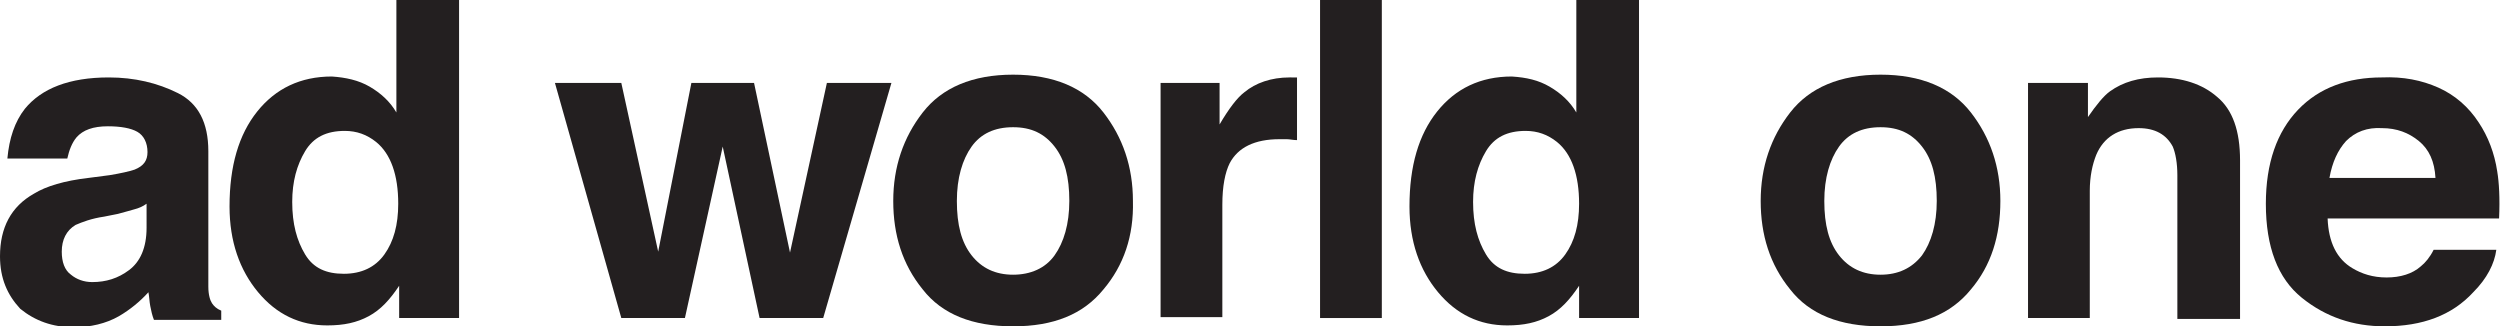 <?xml version="1.0" encoding="utf-8"?>
<!-- Generator: Adobe Illustrator 23.0.4, SVG Export Plug-In . SVG Version: 6.00 Build 0)  -->
<svg version="1.1" id="Layer_1" xmlns="http://www.w3.org/2000/svg" xmlns:xlink="http://www.w3.org/1999/xlink" x="0px" y="0px"
	 viewBox="0 0 271.2 35.4" style="enable-background:new 0 0 271.2 35.4;" xml:space="preserve">
<style type="text/css">
	.st0{fill:#231F20;}
</style>
<g>
	<path class="st0" d="M11.9,19c1.2-0.2,2.1-0.4,2.7-0.6c1-0.4,1.4-1,1.4-1.9c0-1-0.4-1.8-1.1-2.2s-1.8-0.6-3.2-0.6
		c-1.6,0-2.7,0.4-3.4,1.2c-0.5,0.6-0.8,1.4-1,2.3H0.8C1,15,1.6,13.2,2.7,11.8c1.8-2.2,4.8-3.4,9.1-3.4c2.8,0,5.3,0.6,7.5,1.7
		s3.3,3.2,3.3,6.3v11.7c0,0.8,0,1.8,0,3c0,0.9,0.2,1.5,0.4,1.8s0.5,0.6,1,0.8v1h-7.3c-0.2-0.5-0.3-1-0.4-1.5s-0.1-1-0.2-1.5
		c-0.9,1-2,1.9-3.2,2.6c-1.4,0.8-3.1,1.2-4.9,1.2c-2.3,0-4.2-0.7-5.8-2C0.8,32,0,30.2,0,27.8c0-3.1,1.2-5.4,3.7-6.8
		C5,20.2,7,19.6,9.6,19.3L11.9,19z M15.9,22.1c-0.4,0.3-0.9,0.5-1.3,0.6s-1,0.3-1.8,0.5l-1.5,0.3c-1.4,0.2-2.4,0.6-3.1,0.9
		C7.2,25,6.7,26,6.7,27.3c0,1.1,0.3,2,1,2.5c0.6,0.5,1.4,0.8,2.3,0.8c1.5,0,2.8-0.4,4-1.3s1.9-2.4,1.9-4.6V22.1z"/>
	<path class="st0" d="M40.1,9.4c1.2,0.7,2.2,1.6,2.9,2.8V0h6.8v34.5h-6.5V31c-1,1.5-2,2.6-3.3,3.3s-2.7,1-4.5,1
		c-3,0-5.5-1.2-7.5-3.6s-3.1-5.5-3.1-9.3c0-4.4,1-7.8,3-10.3s4.7-3.8,8.1-3.8C37.5,8.4,38.9,8.7,40.1,9.4z M41.7,27.6
		c1-1.4,1.5-3.2,1.5-5.5c0-3.1-0.8-5.4-2.4-6.7c-1-0.8-2.1-1.2-3.4-1.2c-2,0-3.4,0.7-4.3,2.2s-1.4,3.3-1.4,5.5
		c0,2.4,0.5,4.2,1.4,5.7s2.3,2.1,4.2,2.1S40.7,29,41.7,27.6z"/>
	<path class="st0" d="M75,9h6.8l3.9,18.4l4-18.4h7l-7.4,25.5h-6.9l-4-18.6l-4.1,18.6h-6.9L60.2,9h7.2l4,18.3L75,9z"/>
	<path class="st0" d="M119.7,31.4c-2.2,2.7-5.4,4-9.8,4s-7.7-1.3-9.8-4c-2.2-2.7-3.2-5.9-3.2-9.6c0-3.7,1.1-6.9,3.2-9.6
		s5.4-4.1,9.8-4.1s7.7,1.4,9.8,4.1s3.2,5.9,3.2,9.6C123,25.6,121.9,28.8,119.7,31.4z M114.4,27.7c1-1.4,1.6-3.4,1.6-5.9
		c0-2.6-0.5-4.5-1.6-5.9s-2.5-2.1-4.5-2.1s-3.5,0.7-4.5,2.1s-1.6,3.4-1.6,5.9c0,2.6,0.5,4.5,1.6,5.9s2.6,2.1,4.5,2.1
		S113.4,29.1,114.4,27.7z"/>
	<path class="st0" d="M140.1,8.4c0.1,0,0.3,0,0.6,0v6.8c-0.4,0-0.8-0.1-1.1-0.1s-0.6,0-0.8,0c-2.7,0-4.5,0.9-5.4,2.6
		c-0.5,1-0.8,2.5-0.8,4.5v12.2h-6.7V9h6.4v4.5c1-1.7,1.9-2.9,2.7-3.5c1.2-1,2.9-1.6,4.9-1.6C139.9,8.4,140,8.4,140.1,8.4z"/>
	<path class="st0" d="M149.9,34.5h-6.7V0h6.7V34.5z"/>
	<path class="st0" d="M168.1,9.4c1.2,0.7,2.2,1.6,2.9,2.8V0h6.8v34.5h-6.5V31c-1,1.5-2,2.6-3.3,3.3s-2.7,1-4.5,1
		c-3,0-5.5-1.2-7.5-3.6s-3.1-5.5-3.1-9.3c0-4.4,1-7.8,3-10.3s4.7-3.8,8.1-3.8C165.6,8.4,166.9,8.7,168.1,9.4z M169.8,27.6
		c1-1.4,1.5-3.2,1.5-5.5c0-3.1-0.8-5.4-2.4-6.7c-1-0.8-2.1-1.2-3.4-1.2c-2,0-3.4,0.7-4.3,2.2s-1.4,3.3-1.4,5.5
		c0,2.4,0.5,4.2,1.4,5.7s2.3,2.1,4.2,2.1S168.8,29,169.8,27.6z"/>
	<path class="st0" d="M213.8,31.4c-2.2,2.7-5.4,4-9.8,4s-7.7-1.3-9.8-4c-2.2-2.7-3.2-5.9-3.2-9.6c0-3.7,1.1-6.9,3.2-9.6
		s5.4-4.1,9.8-4.1s7.7,1.4,9.8,4.1s3.2,5.9,3.2,9.6C217,25.6,216,28.8,213.8,31.4z M208.5,27.7c1-1.4,1.6-3.4,1.6-5.9
		c0-2.6-0.5-4.5-1.6-5.9s-2.5-2.1-4.5-2.1s-3.5,0.7-4.5,2.1s-1.6,3.4-1.6,5.9c0,2.6,0.5,4.5,1.6,5.9s2.6,2.1,4.5,2.1
		S207.4,29.1,208.5,27.7z"/>
	<path class="st0" d="M240.5,10.5c1.7,1.4,2.5,3.7,2.5,6.9v17.2h-6.8V19c0-1.3-0.2-2.4-0.5-3.1c-0.7-1.3-1.9-2-3.7-2
		c-2.2,0-3.8,1-4.6,2.9c-0.4,1-0.7,2.3-0.7,3.9v13.8H220V9h6.5v3.7c0.9-1.3,1.7-2.3,2.4-2.8c1.4-1,3.1-1.5,5.2-1.5
		C236.7,8.4,238.9,9.1,240.5,10.5z"/>
	<path class="st0" d="M264.5,9.5c1.8,0.8,3.3,2.1,4.4,3.8c1,1.5,1.7,3.3,2,5.3c0.2,1.2,0.3,2.9,0.2,5.1h-18.6c0.1,2.6,1,4.4,2.7,5.4
		c1,0.6,2.2,1,3.7,1c1.5,0,2.8-0.4,3.7-1.2c0.5-0.4,1-1,1.4-1.8h6.8c-0.2,1.5-1,3.1-2.5,4.6c-2.3,2.5-5.5,3.7-9.6,3.7
		c-3.4,0-6.4-1-9-3.1c-2.6-2.1-3.9-5.5-3.9-10.2c0-4.4,1.2-7.8,3.5-10.2s5.4-3.5,9.1-3.5C260.7,8.3,262.7,8.7,264.5,9.5z
		 M254.5,15.3c-0.9,1-1.5,2.3-1.8,4h11.5c-0.1-1.8-0.7-3.1-1.8-4c-1.1-0.9-2.4-1.4-4-1.4C256.8,13.8,255.5,14.3,254.5,15.3z"/>
</g>
</svg>
